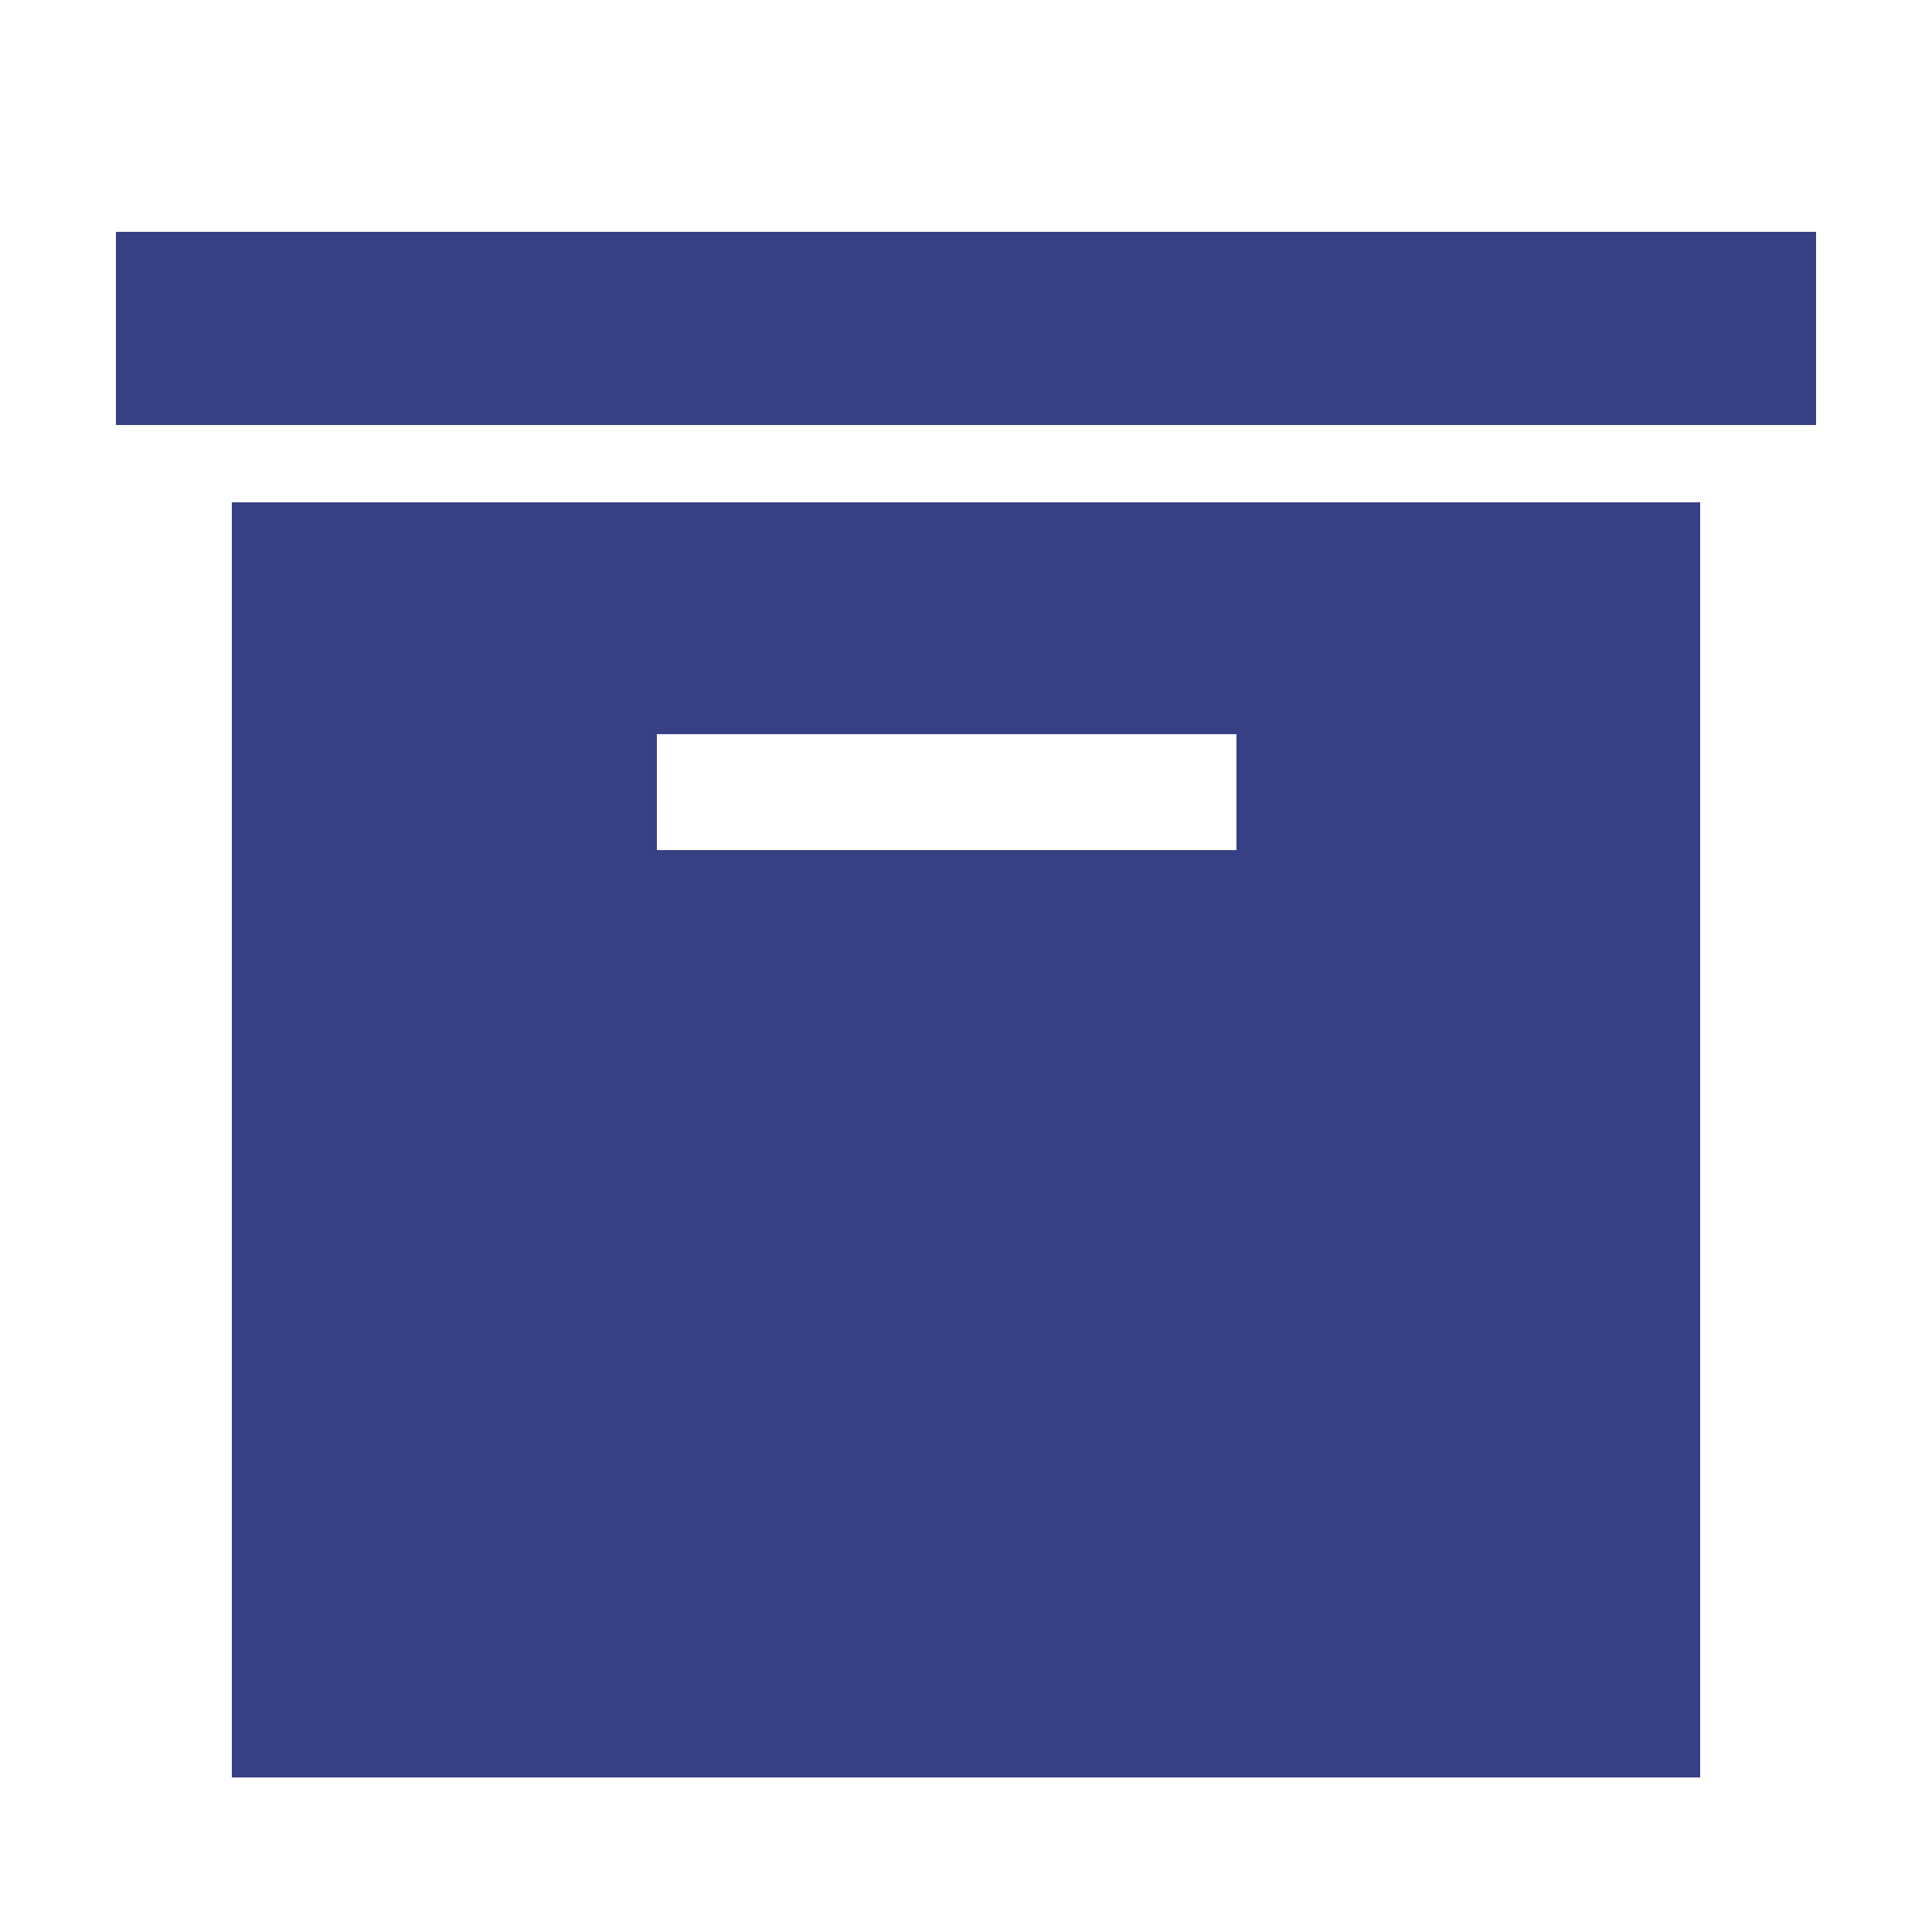 <svg width="24" height="24" viewBox="0 0 24 24" fill="none" xmlns="http://www.w3.org/2000/svg">
<path d="M1.44 2.88H22.56V5.28H1.44V2.88ZM2.88 6.24V22.08H21.12V6.24H2.88ZM15.36 10.56H8.16V9.12H15.36V10.56Z" fill="#364085"/>
</svg>

